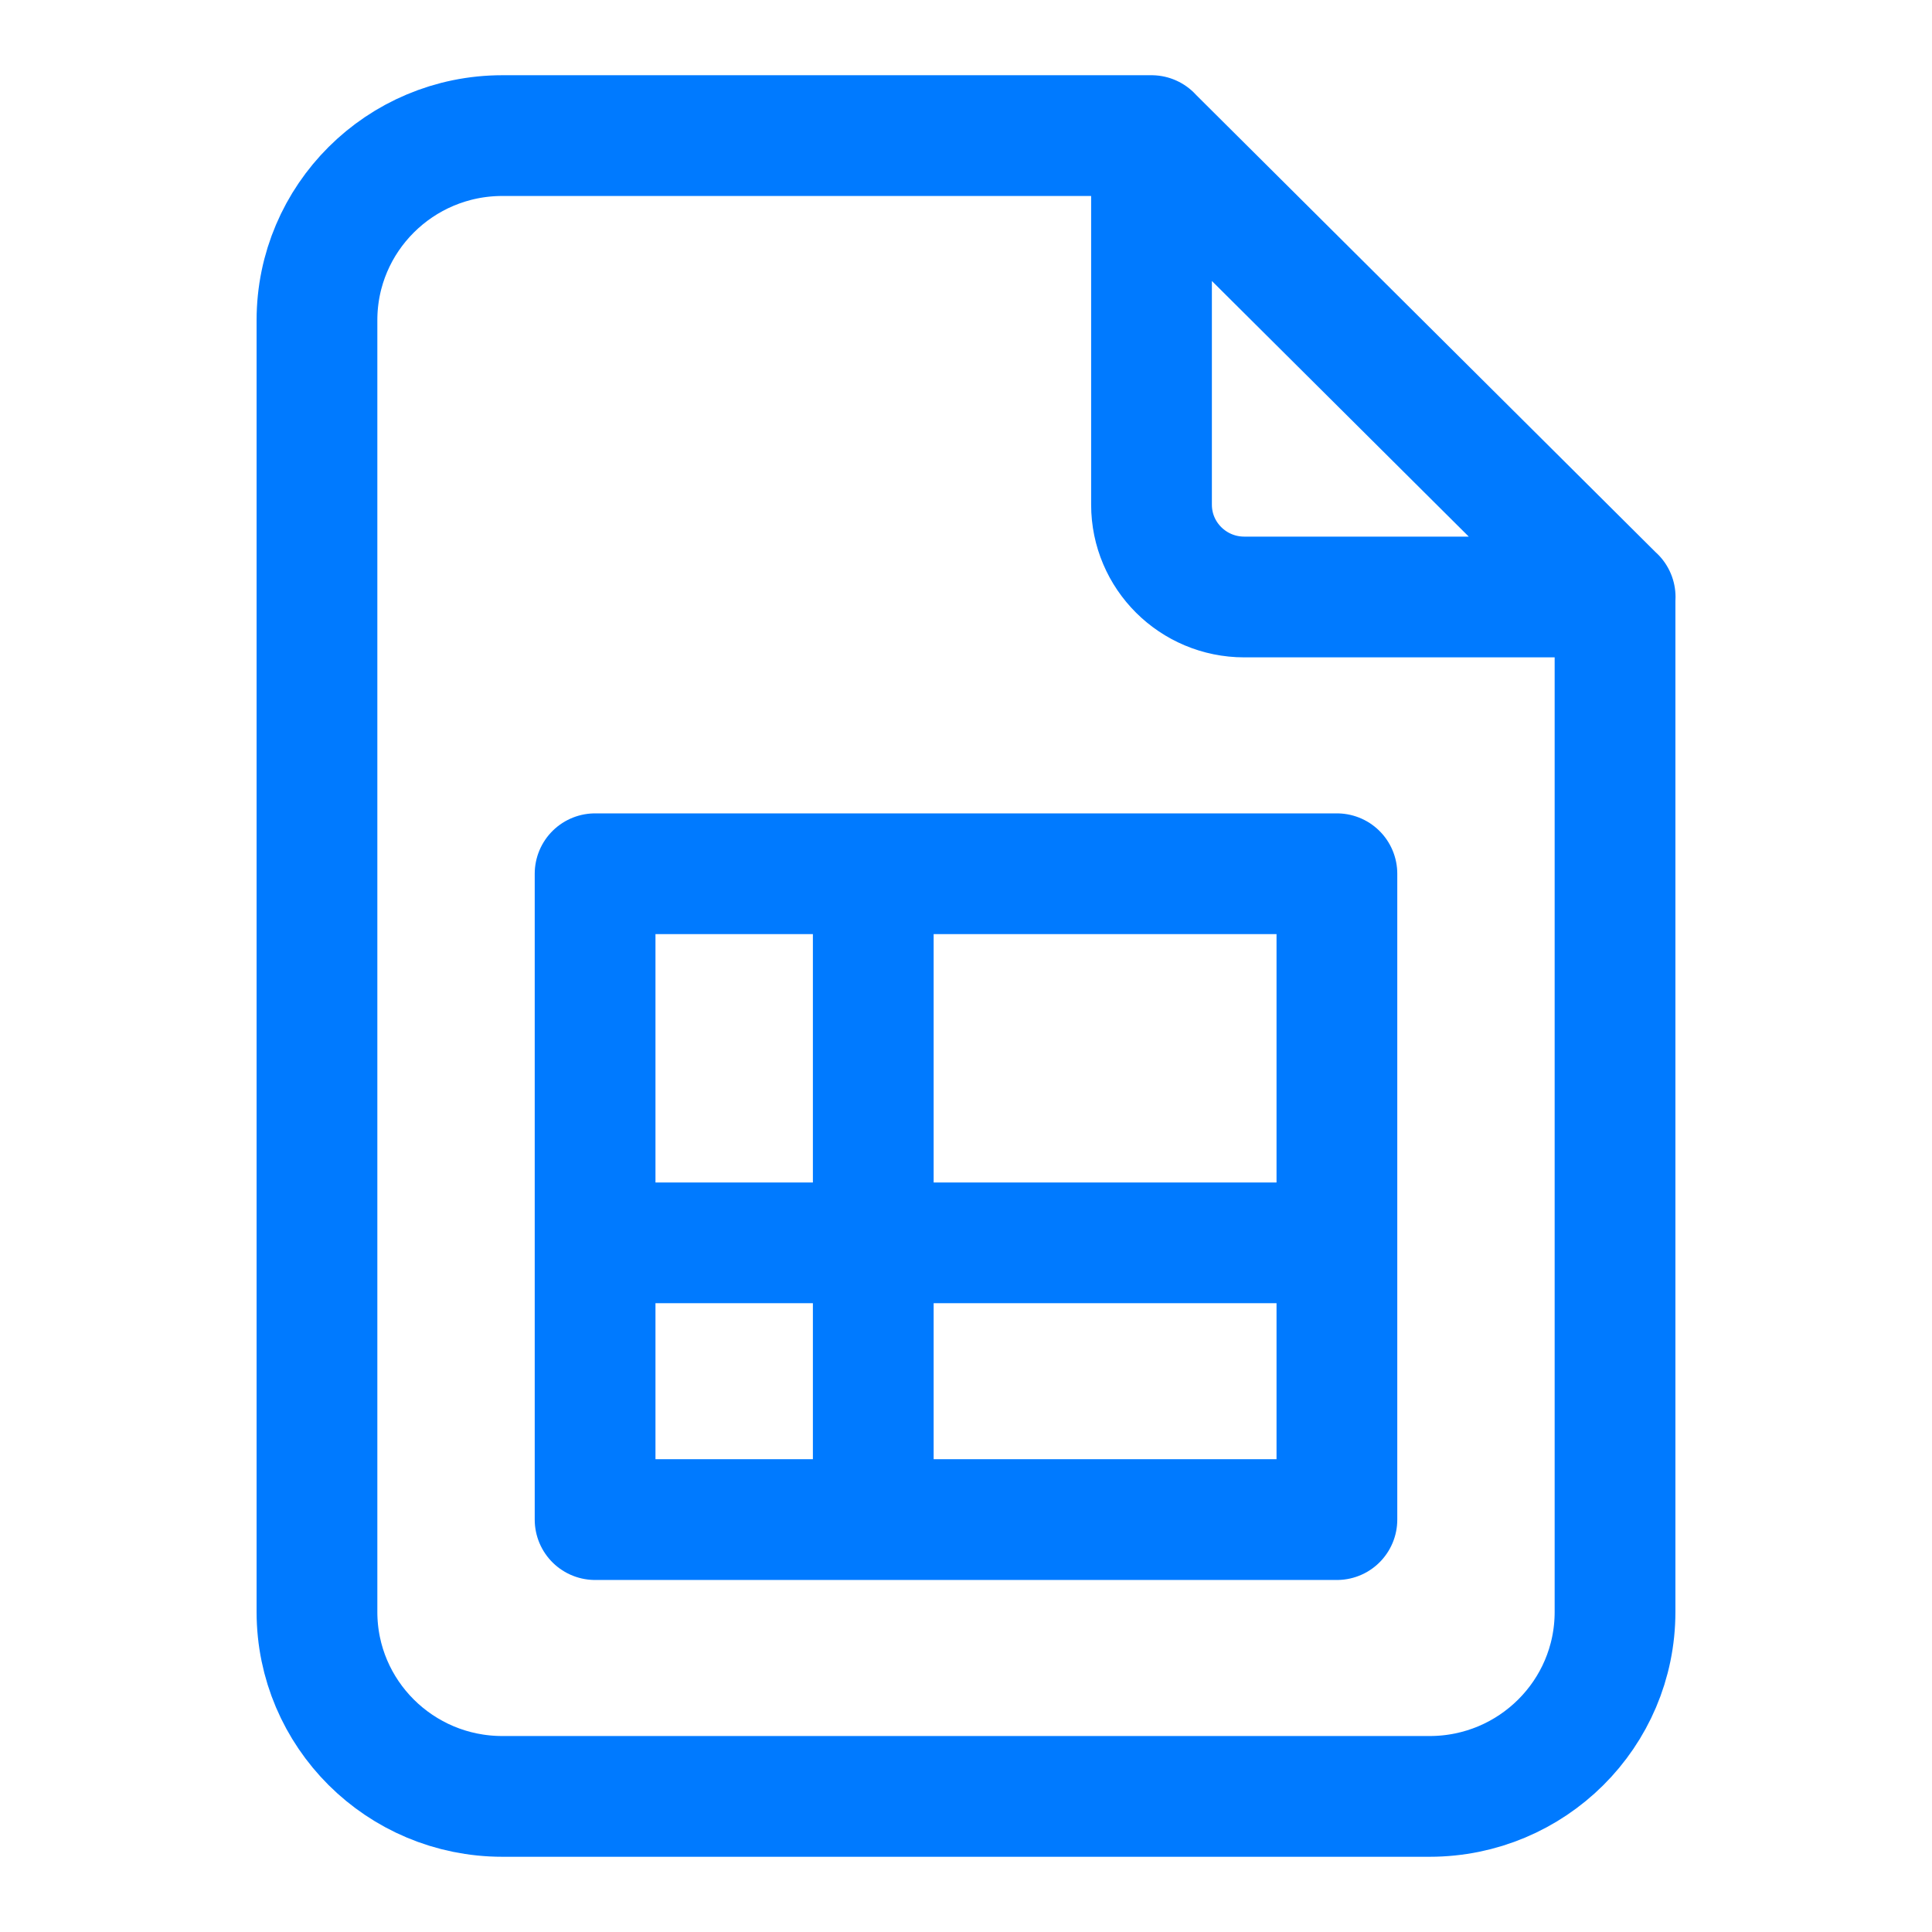<svg width="48" height="48" viewBox="0 0 48 48" fill="none" xmlns="http://www.w3.org/2000/svg">
<path d="M21.696 21.708V37.754M14.785 30.878H33.215M28.609 3.369V12.539C28.609 13.805 29.641 14.832 30.914 14.832H40.128M14.785 21.708H33.215V37.754H14.785V21.708ZM35.519 44.631H12.481C9.935 44.631 7.875 42.577 7.875 40.047V7.956C7.875 5.423 9.938 3.369 12.481 3.369H28.606L40.125 14.832V40.047C40.125 42.581 38.062 44.631 35.519 44.631Z" stroke="#007AFF" stroke-width="3" stroke-linecap="round" stroke-linejoin="round"/>
</svg>
